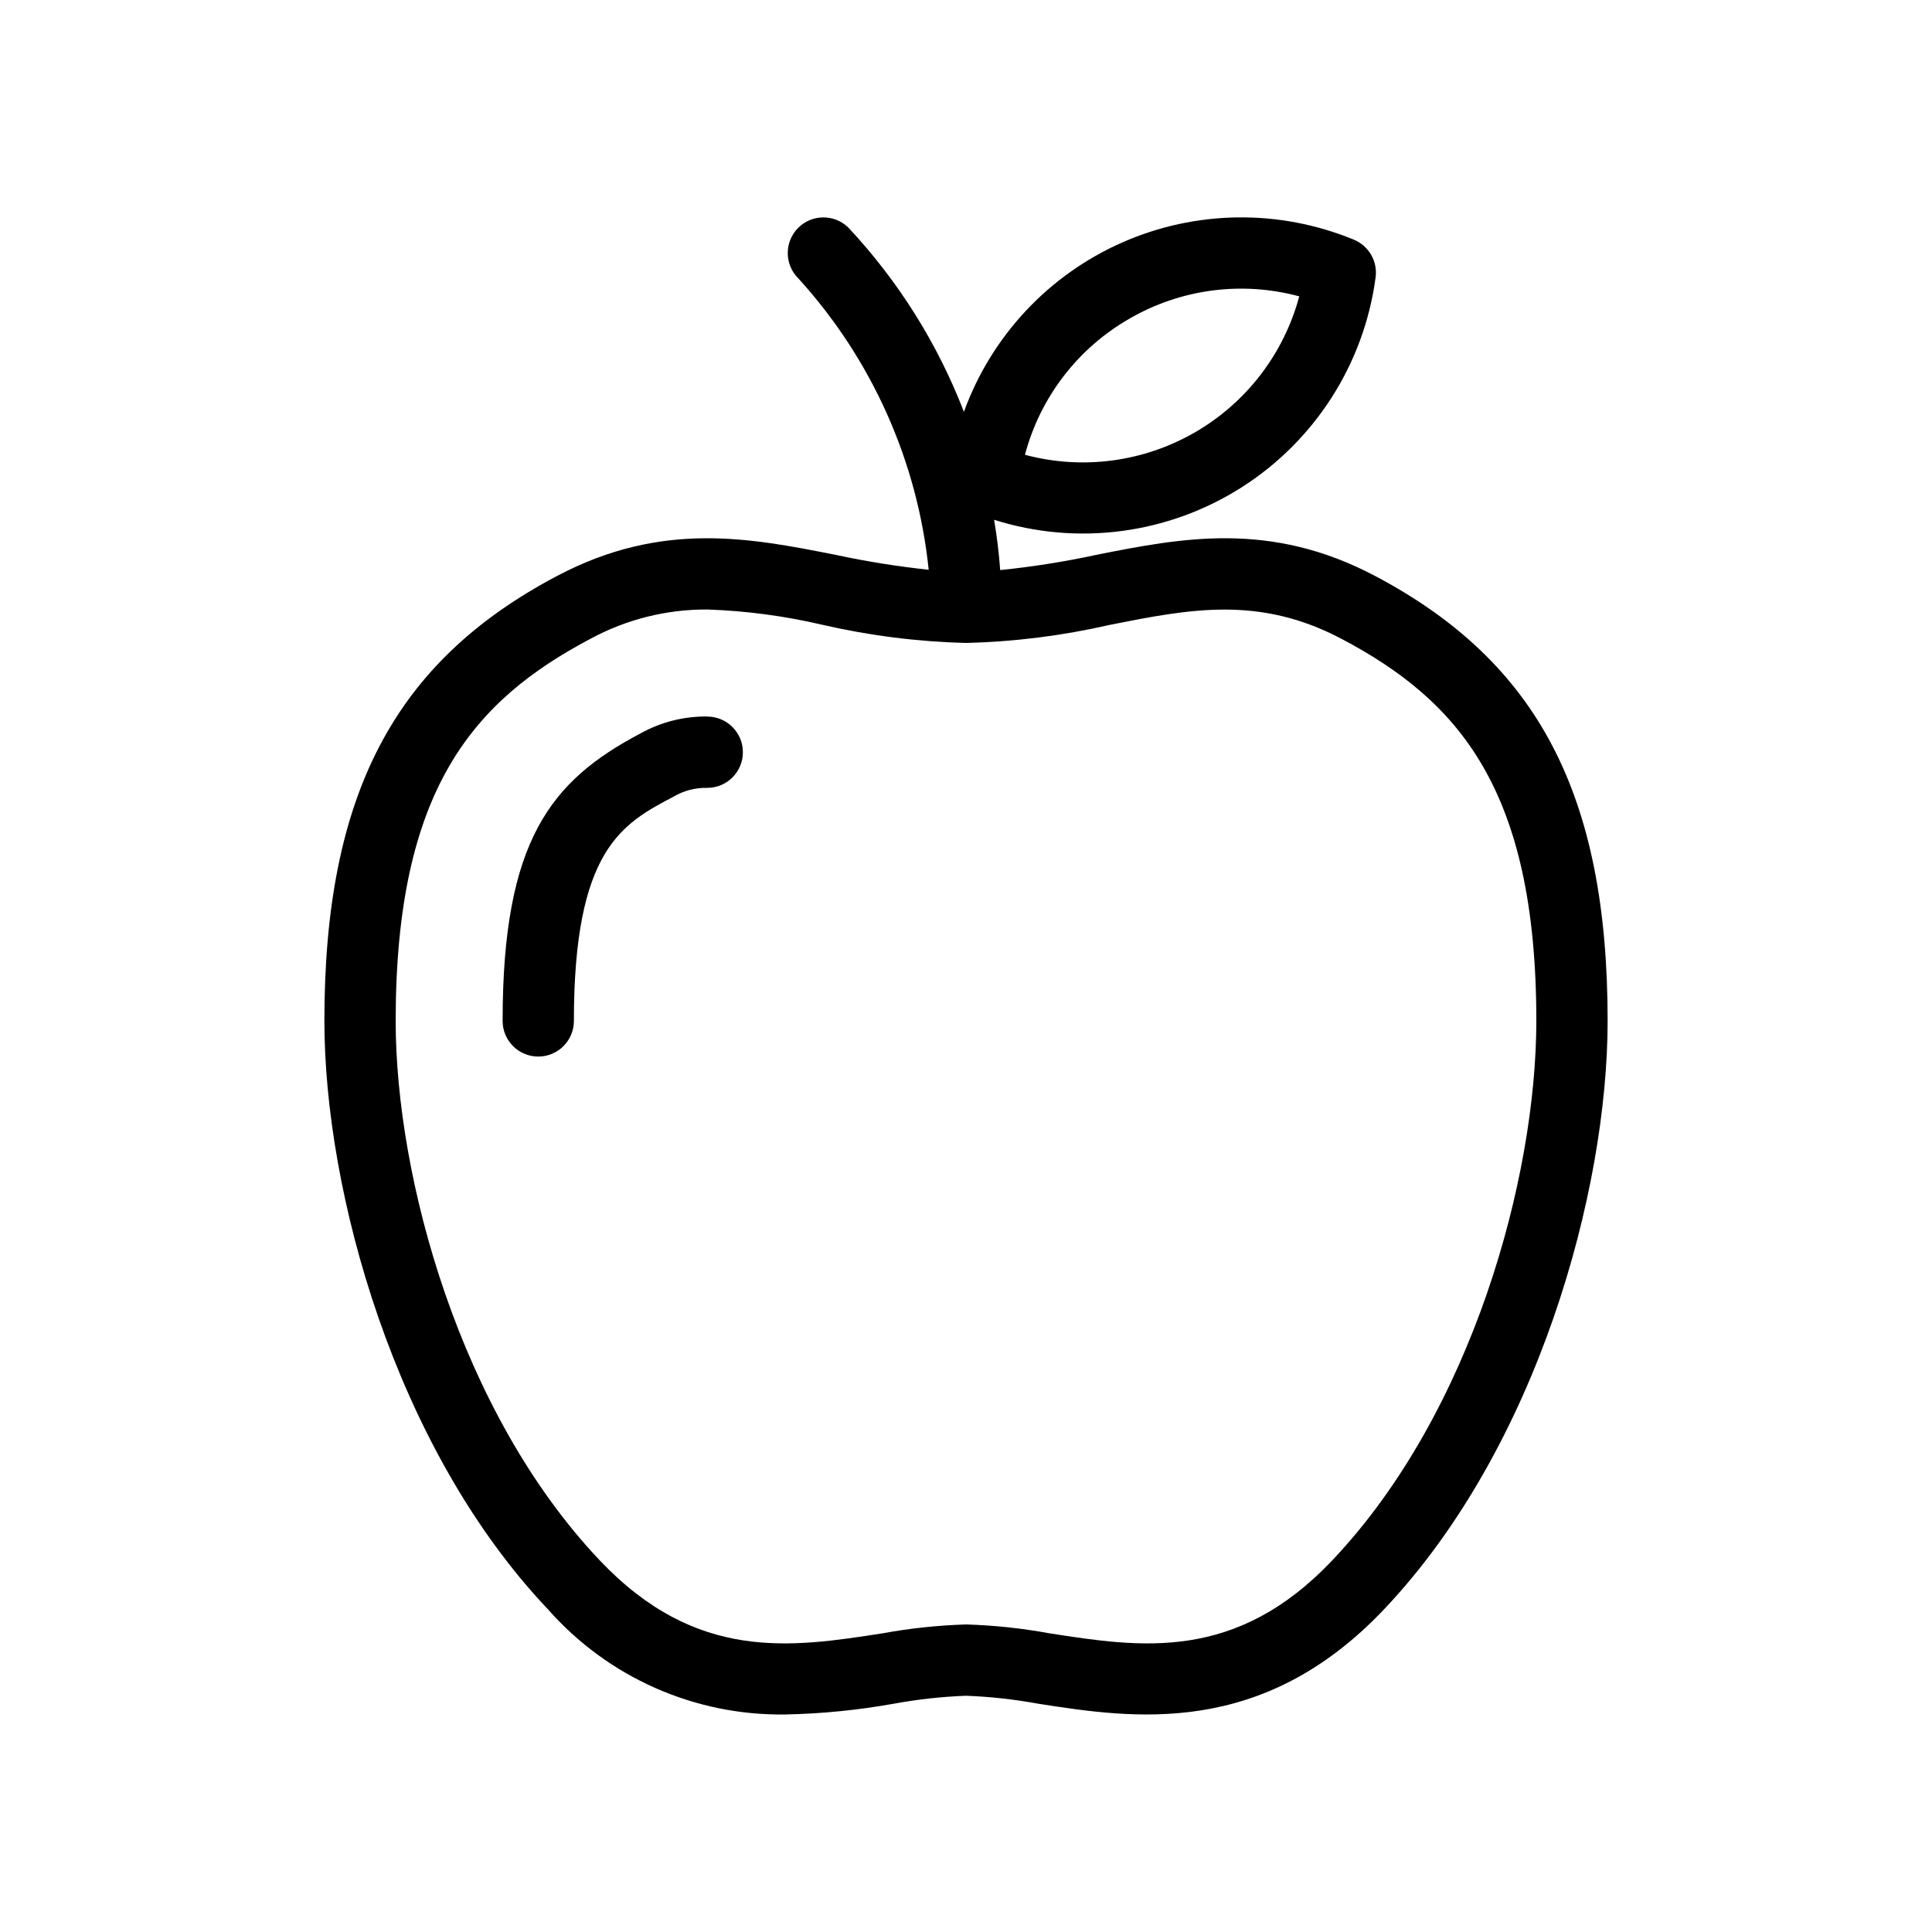 <?xml version="1.0" encoding="UTF-8"?>
<!-- Uploaded to: ICON Repo, www.iconrepo.com, Generator: ICON Repo Mixer Tools -->
<svg fill="#000000" width="800px" height="800px" version="1.1" viewBox="144 144 512 512" xmlns="http://www.w3.org/2000/svg">
 <g>
  <path d="m508.32 296.59c-27.766-14.641-51.176-10.027-73.824-5.543h0.004c-8.398 1.816-16.891 3.16-25.438 4.031-0.328-4.59-0.887-9.027-1.617-13.332v0.004c22.027 6.969 46.012 3.84 65.516-8.547 19.504-12.387 32.531-32.766 35.586-55.664 0.582-4.266-1.789-8.383-5.766-10.023-19.715-8.129-41.895-7.859-61.402 0.754-19.512 8.609-34.656 24.816-41.93 44.863-6.977-18.078-17.367-34.645-30.602-48.793-3.715-3.668-9.699-3.625-13.363 0.09-3.664 3.715-3.621 9.695 0.094 13.359 19.465 21.387 31.57 48.445 34.535 77.211-8.266-0.887-16.477-2.199-24.602-3.941-22.633-4.488-46.043-9.117-73.824 5.543-43.262 22.793-61.723 58.09-61.723 117.95 0 45.004 18.547 113.01 59.273 155.96 15.895 18.027 38.875 28.195 62.902 27.84 9.621-0.195 19.211-1.148 28.684-2.844 6.332-1.164 12.742-1.871 19.18-2.117 6.434 0.246 12.84 0.953 19.172 2.117 24.984 3.879 59.176 9.191 91.586-24.992 40.73-42.957 59.277-110.96 59.277-155.97 0-59.859-18.461-95.156-61.719-117.96zm-65.055-68.113c13.625-7.91 29.844-10.047 45.051-5.938-4.078 15.207-14.023 28.172-27.656 36.043-13.633 7.875-29.832 10.012-45.039 5.941 4.035-15.223 13.988-28.203 27.645-36.047zm53.797 329.04c-25.602 27.004-50.711 23.094-74.984 19.32-7.289-1.336-14.668-2.117-22.074-2.34-7.41 0.227-14.789 1.008-22.078 2.344-24.285 3.769-49.375 7.68-74.98-19.324-37.156-39.203-54.086-101.59-54.086-142.97 0-61.43 20.656-84.902 51.637-101.27 9.52-5.156 20.188-7.824 31.012-7.754 10.219 0.355 20.379 1.703 30.336 4.031 12.523 2.891 25.309 4.512 38.16 4.832 12.848-0.312 25.633-1.922 38.156-4.801 21.191-4.195 39.492-7.812 61.348 3.707 30.98 16.352 51.637 39.848 51.637 101.25 0 41.375-16.926 103.77-54.082 142.97z"/>
  <path d="m331.43 333.88c-6.195-0.074-12.305 1.477-17.715 4.492-23.68 12.488-36.516 28.336-36.516 76.18 0 5.219 4.231 9.449 9.445 9.449 5.219 0 9.445-4.231 9.445-9.449 0-45.523 12.848-52.301 26.441-59.449 2.691-1.582 5.773-2.383 8.898-2.312 5.215 0 9.445-4.227 9.445-9.445s-4.231-9.445-9.445-9.445z"/>
 </g>
</svg>
